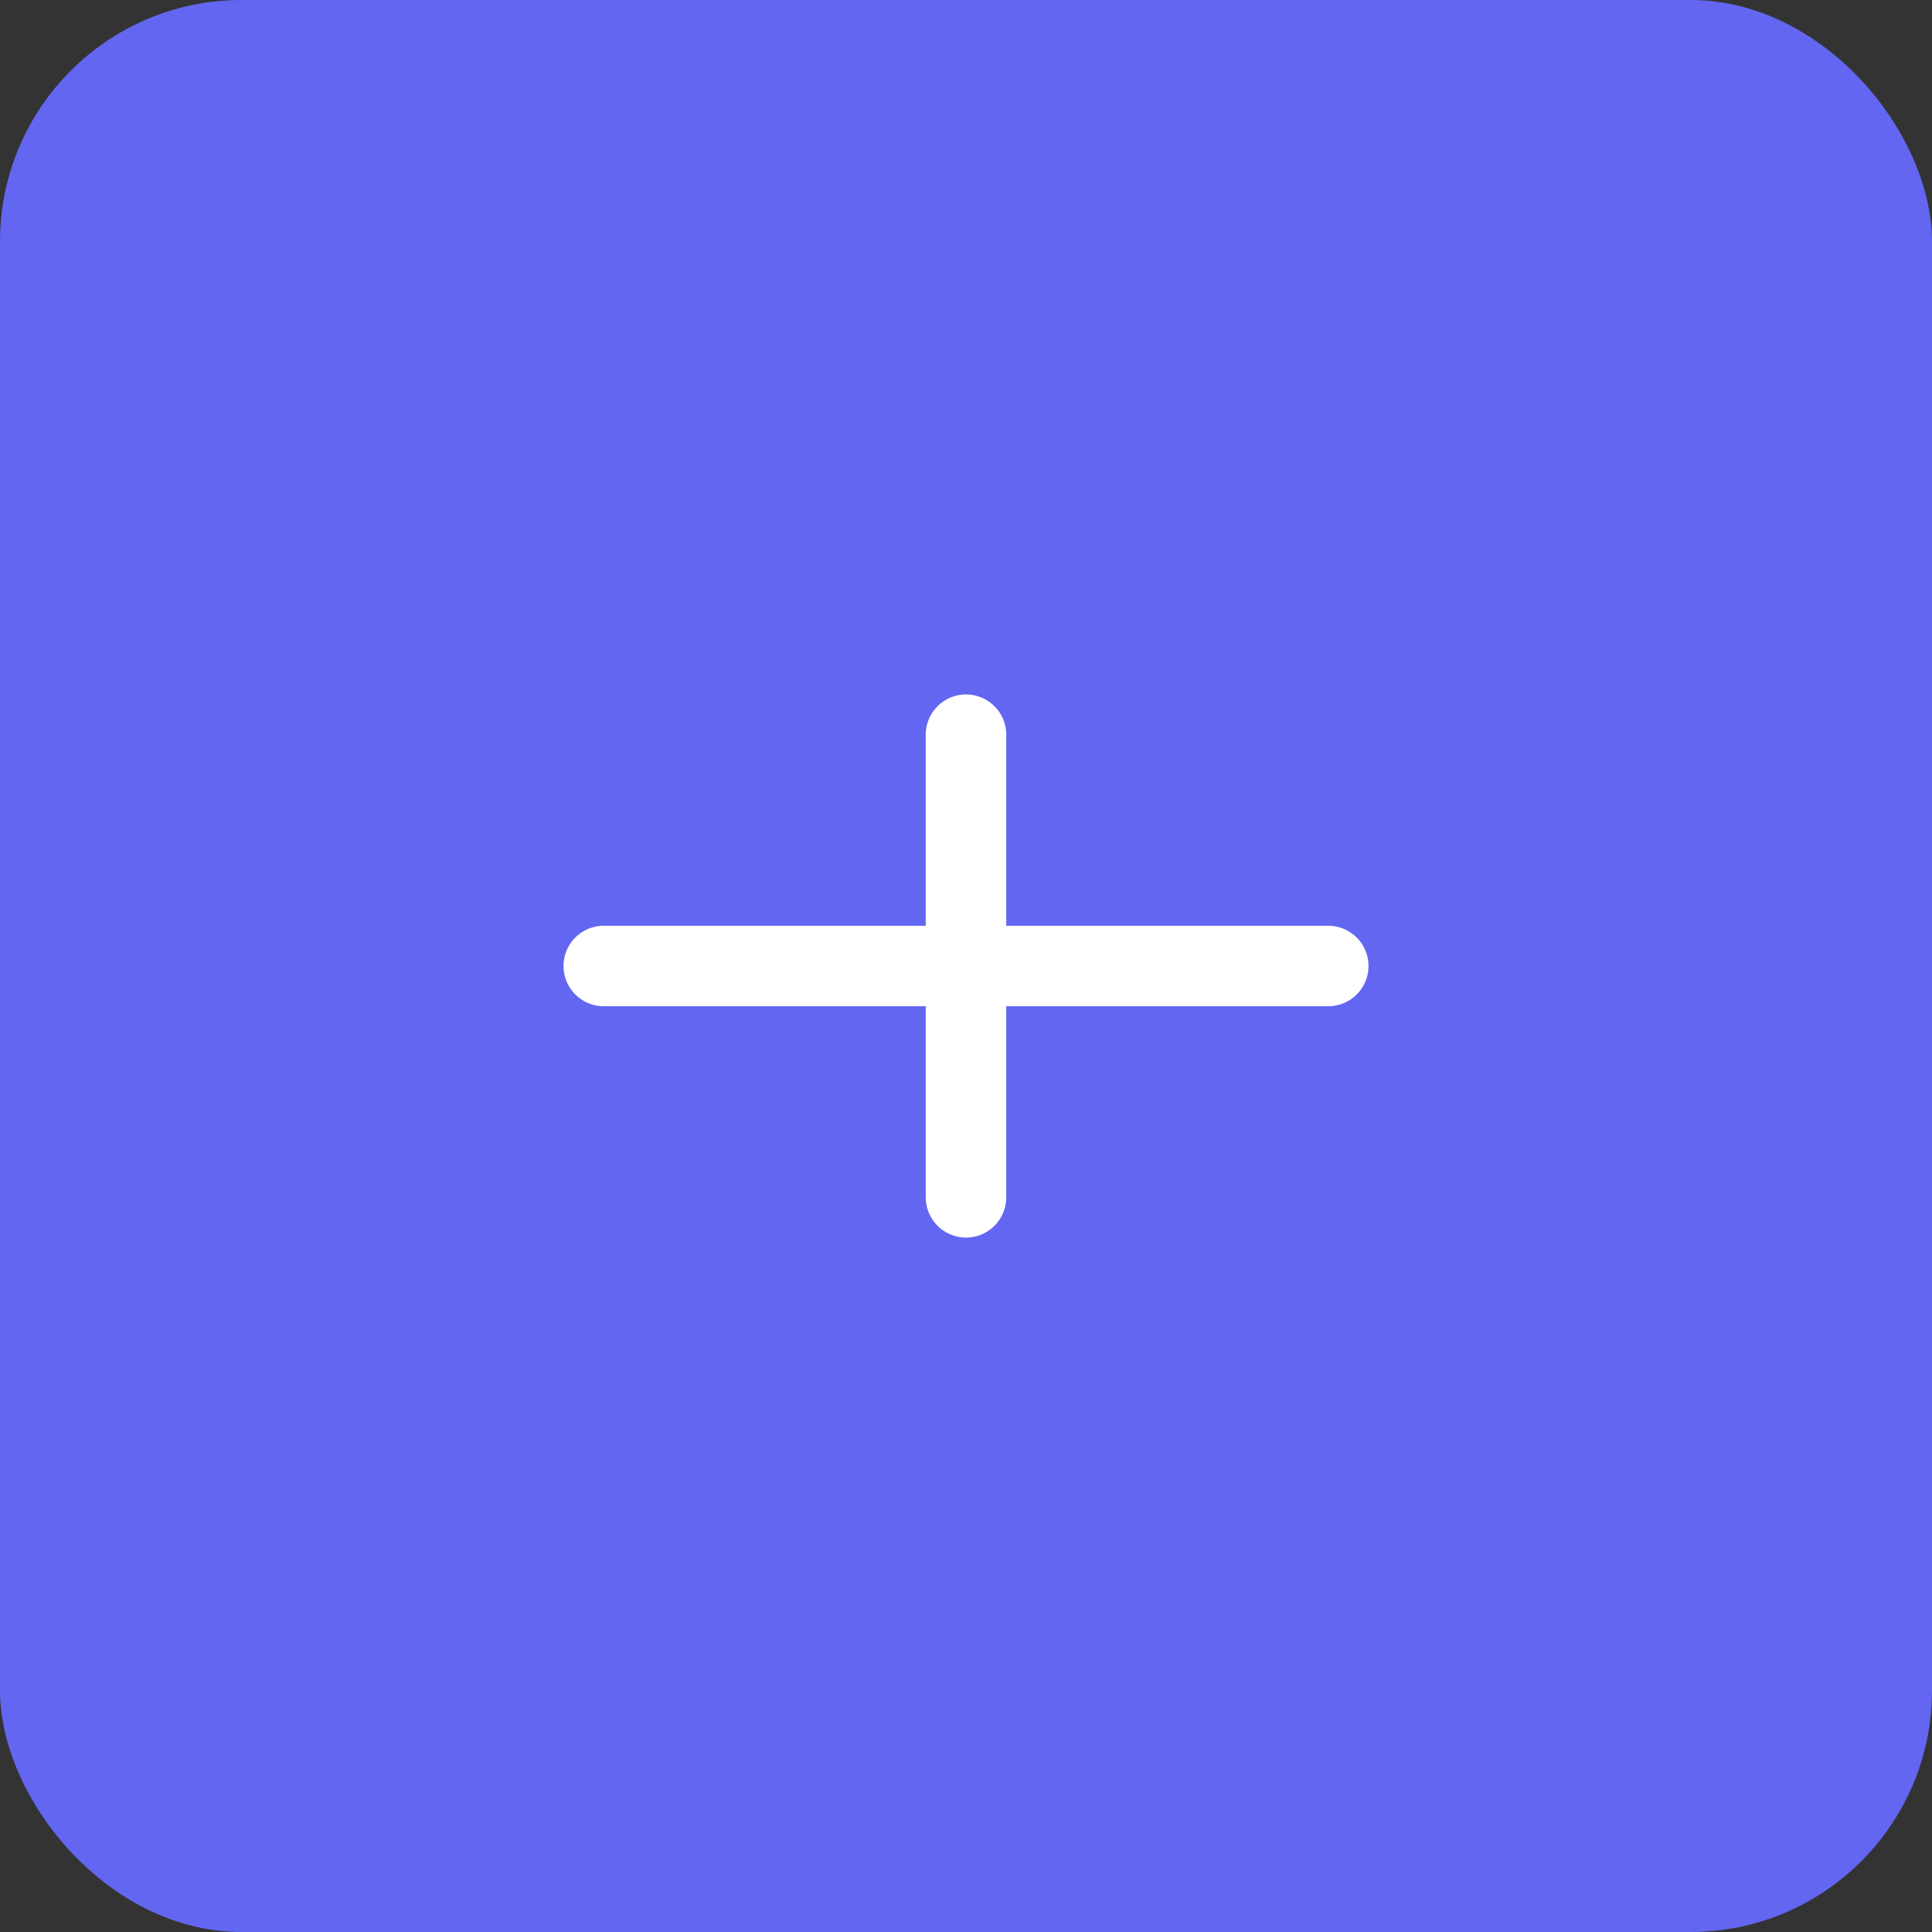 <svg width="48" height="48" viewBox="0 0 48 48" fill="none" xmlns="http://www.w3.org/2000/svg">
<rect x="0" y="0" width="48" height="48" fill="#333333" stroke="none"/>
<rect width="48" height="48" rx="6" fill="#6366F1"/>
<path d="M24 18.253V29.747M15 24H33" stroke="white" stroke-width="2" stroke-linecap="round" stroke-linejoin="round"/>
</svg>
